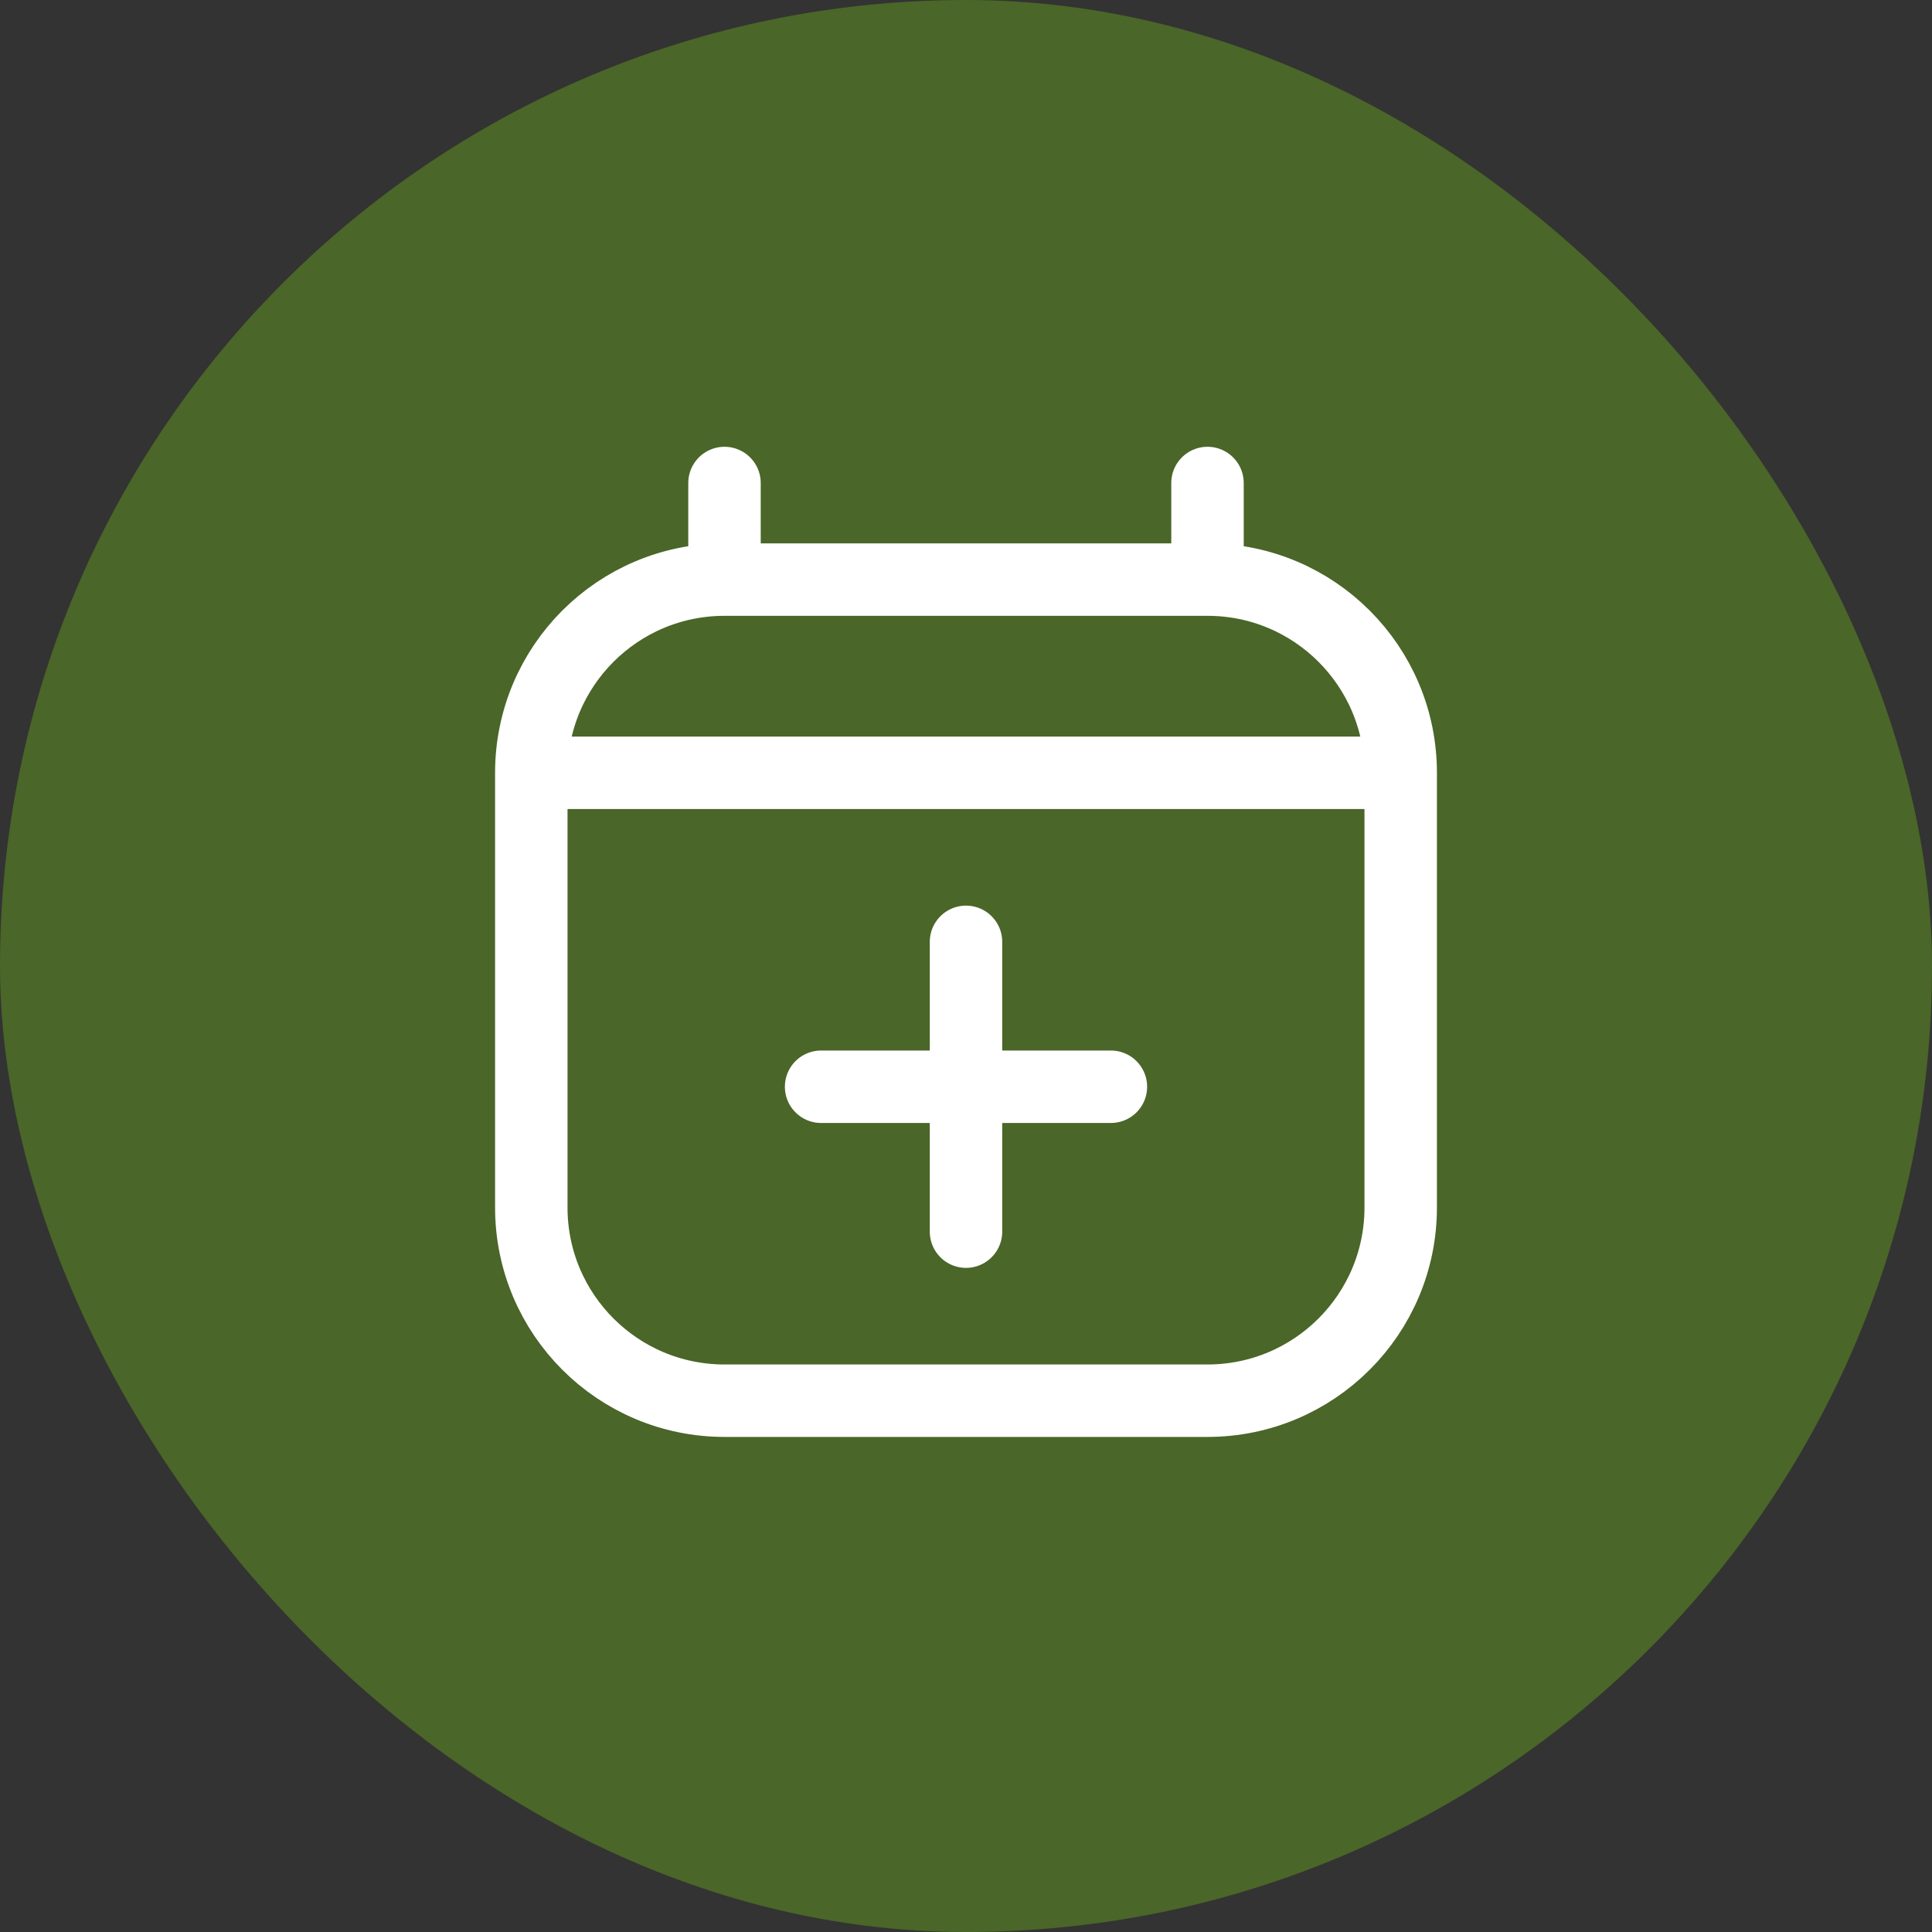 <svg width="40" height="40" viewBox="0 0 40 40" fill="none" xmlns="http://www.w3.org/2000/svg">
<rect x="0" y="0" width="40" height="40" fill="#333333" stroke="none"/>
<rect width="40" height="40" rx="20" fill="#81DC0E" fill-opacity="0.3"/>
<path d="M17 22.5H20M20 22.5H23M20 22.5V19.5M20 22.5V25.5M11 16V25C11 27.209 12.791 29 15 29H25C27.209 29 29 27.209 29 25V16M11 16H29M11 16C11 13.791 12.791 12 15 12M29 16C29 13.791 27.209 12 25 12M15 10V12M15 12H25M25 10V12" stroke="white" stroke-width="1.5" stroke-linecap="round" stroke-linejoin="round"/>
</svg>
